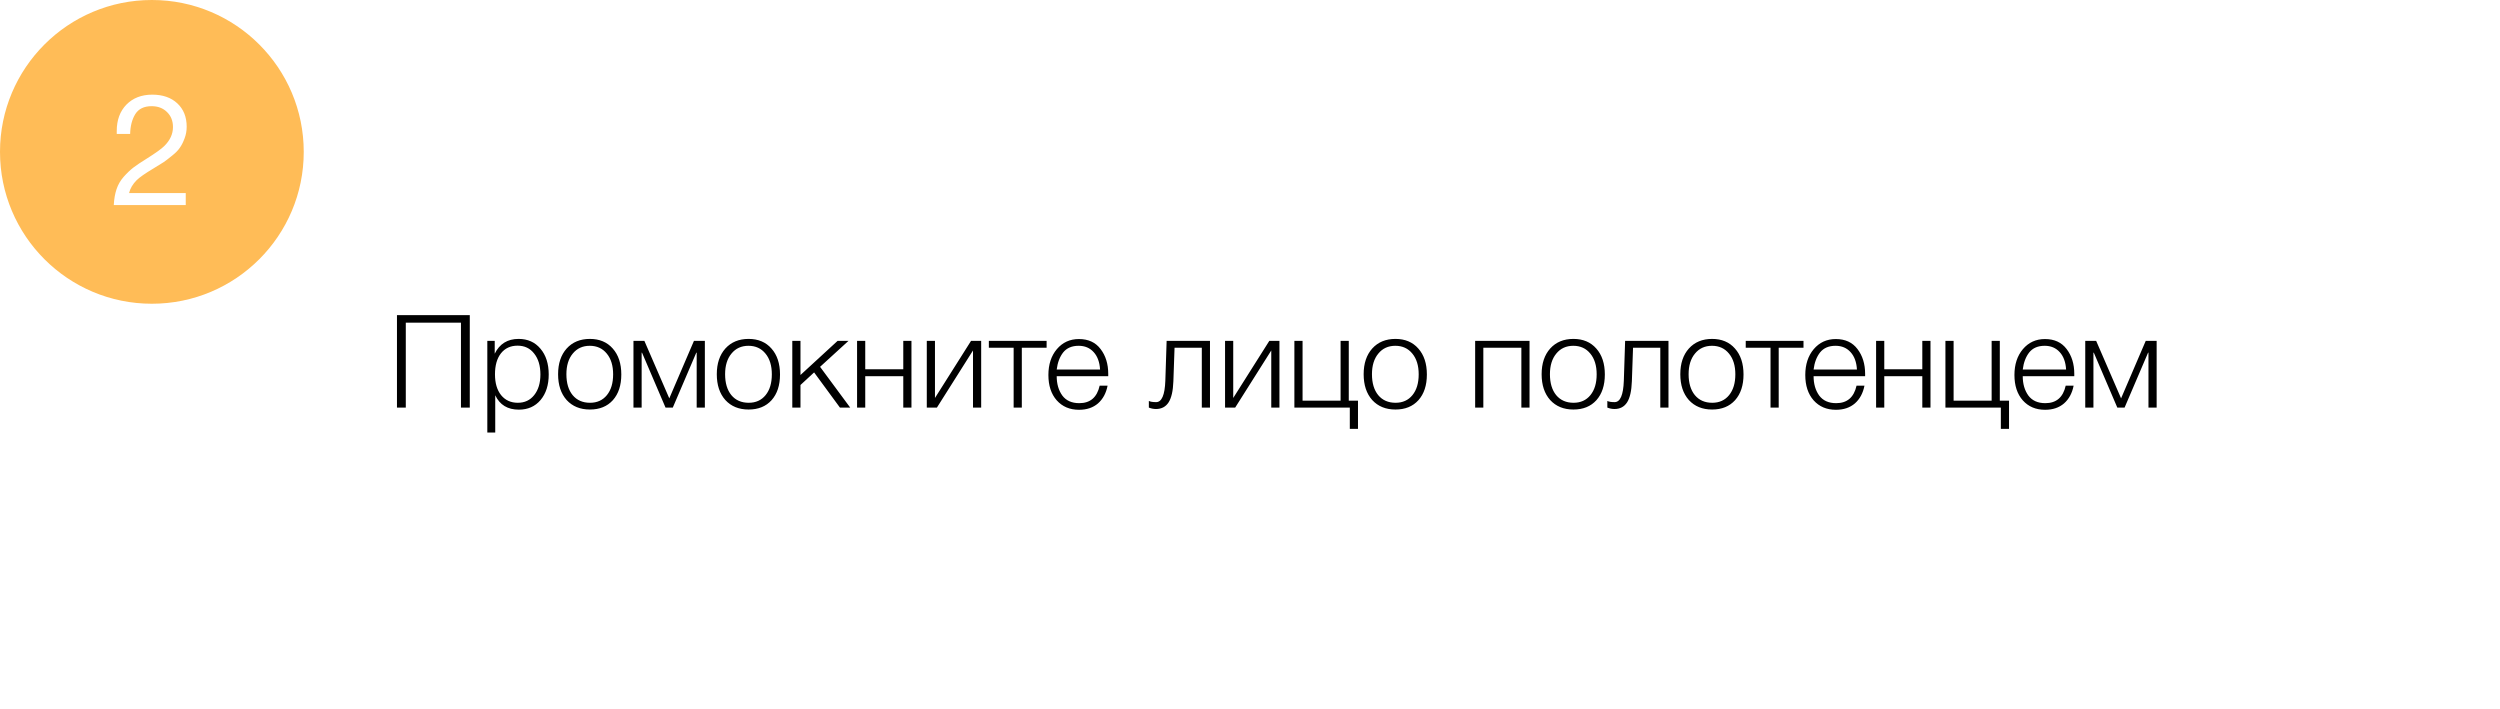 <?xml version="1.0" encoding="UTF-8"?> <svg xmlns="http://www.w3.org/2000/svg" width="963" height="273" viewBox="0 0 963 273" fill="none"> <g filter="url(#filter0_d_673_21)"> <rect x="49" y="48" width="884" height="191" rx="40" fill="white"></rect> </g> <path d="M180.961 121.4V157H177.561V124.3H156.311V157H152.911V121.4H180.961ZM190.566 131.3V136.25C192.433 132.45 195.5 130.55 199.766 130.55C203.266 130.55 206.066 131.8 208.166 134.3C210.3 136.8 211.366 140.117 211.366 144.25C211.366 148.317 210.316 151.6 208.216 154.1C206.116 156.567 203.333 157.8 199.866 157.8C195.533 157.8 192.5 155.95 190.766 152.25V166.6H187.716V131.3H190.566ZM205.766 136.2C204.2 134.167 202.066 133.15 199.366 133.15C196.666 133.15 194.533 134.133 192.966 136.1C191.433 138.067 190.666 140.767 190.666 144.2C190.666 147.567 191.45 150.233 193.016 152.2C194.616 154.167 196.766 155.15 199.466 155.15C202.1 155.15 204.2 154.167 205.766 152.2C207.366 150.2 208.166 147.55 208.166 144.25C208.166 140.883 207.366 138.2 205.766 136.2ZM227.227 130.55C230.927 130.55 233.861 131.783 236.027 134.25C238.227 136.717 239.327 140.05 239.327 144.25C239.327 148.417 238.244 151.717 236.077 154.15C233.911 156.55 230.961 157.75 227.227 157.75C223.494 157.75 220.511 156.533 218.277 154.1C216.077 151.633 214.977 148.317 214.977 144.15C214.977 140.017 216.077 136.717 218.277 134.25C220.511 131.783 223.494 130.55 227.227 130.55ZM233.727 136.2C232.094 134.2 229.911 133.2 227.177 133.2C224.444 133.2 222.261 134.2 220.627 136.2C218.994 138.167 218.177 140.817 218.177 144.15C218.177 147.55 218.977 150.233 220.577 152.2C222.211 154.167 224.444 155.15 227.277 155.15C230.011 155.15 232.177 154.167 233.777 152.2C235.377 150.233 236.177 147.567 236.177 144.2C236.177 140.833 235.361 138.167 233.727 136.2ZM271.511 157H268.361V135.85H268.211L259.161 157H256.361L247.311 135.85H247.161V157H244.011V131.3H248.211L257.811 153.45L267.311 131.3H271.511V157ZM288.36 130.55C292.06 130.55 294.993 131.783 297.16 134.25C299.36 136.717 300.46 140.05 300.46 144.25C300.46 148.417 299.377 151.717 297.21 154.15C295.043 156.55 292.093 157.75 288.36 157.75C284.627 157.75 281.643 156.533 279.41 154.1C277.21 151.633 276.11 148.317 276.11 144.15C276.11 140.017 277.21 136.717 279.41 134.25C281.643 131.783 284.627 130.55 288.36 130.55ZM294.86 136.2C293.227 134.2 291.043 133.2 288.31 133.2C285.577 133.2 283.393 134.2 281.76 136.2C280.127 138.167 279.31 140.817 279.31 144.15C279.31 147.55 280.11 150.233 281.71 152.2C283.343 154.167 285.577 155.15 288.41 155.15C291.143 155.15 293.31 154.167 294.91 152.2C296.51 150.233 297.31 147.567 297.31 144.2C297.31 140.833 296.493 138.167 294.86 136.2ZM315.893 141.3L327.493 157H323.543L313.593 143.45L308.343 148.3V157H305.193V131.3H308.343V144.45L322.643 131.3H326.843L315.893 141.3ZM351.093 157H347.943V144.9H333.293V157H330.143V131.3H333.293V142.25H347.943V131.3H351.093V157ZM377.949 157H374.799V135L360.899 157H356.999V131.3H360.149V153.3L374.049 131.3H377.949V157ZM403.154 133.95H393.604V157H390.454V133.95H380.904V131.3H403.154V133.95ZM426.642 148.55C426.076 151.45 424.842 153.733 422.942 155.4C421.042 157.033 418.609 157.85 415.642 157.85C412.076 157.85 409.209 156.633 407.042 154.2C404.909 151.767 403.842 148.517 403.842 144.45C403.842 140.383 404.926 137.067 407.092 134.5C409.292 131.9 412.126 130.6 415.592 130.6C419.226 130.6 422.009 131.883 423.942 134.45C425.909 137.017 426.892 140.2 426.892 144V144.9H407.042C407.042 147.867 407.759 150.35 409.192 152.35C410.659 154.317 412.842 155.3 415.742 155.3C419.976 155.3 422.592 153.05 423.592 148.55H426.642ZM423.742 142.35C423.576 139.483 422.759 137.25 421.292 135.65C419.826 134.017 417.892 133.2 415.492 133.2C412.892 133.2 410.909 134.05 409.542 135.75C408.209 137.45 407.376 139.65 407.042 142.35H423.742ZM466.086 157H462.936V133.95H452.436L451.986 146.85C451.853 150.583 451.236 153.3 450.136 155C449.036 156.7 447.419 157.55 445.286 157.55C444.353 157.55 443.436 157.367 442.536 157V154.45C443.136 154.75 444.069 154.9 445.336 154.9C447.503 154.9 448.686 152.167 448.886 146.7L449.386 131.3H466.086V157ZM492.841 157H489.691V135L475.791 157H471.891V131.3H475.041V153.3L488.941 131.3H492.841V157ZM523.097 165.2H519.947V157H498.597V131.3H501.747V154.35H516.397V131.3H519.547V154.35H523.097V165.2ZM537.53 130.55C541.23 130.55 544.163 131.783 546.33 134.25C548.53 136.717 549.63 140.05 549.63 144.25C549.63 148.417 548.547 151.717 546.38 154.15C544.213 156.55 541.263 157.75 537.53 157.75C533.797 157.75 530.813 156.533 528.58 154.1C526.38 151.633 525.28 148.317 525.28 144.15C525.28 140.017 526.38 136.717 528.58 134.25C530.813 131.783 533.797 130.55 537.53 130.55ZM544.03 136.2C542.397 134.2 540.213 133.2 537.48 133.2C534.747 133.2 532.563 134.2 530.93 136.2C529.297 138.167 528.48 140.817 528.48 144.15C528.48 147.55 529.28 150.233 530.88 152.2C532.513 154.167 534.747 155.15 537.58 155.15C540.313 155.15 542.48 154.167 544.08 152.2C545.68 150.233 546.48 147.567 546.48 144.2C546.48 140.833 545.663 138.167 544.03 136.2ZM589.179 157H586.029V133.95H571.379V157H568.229V131.3H589.179V157ZM606.085 130.55C609.785 130.55 612.718 131.783 614.885 134.25C617.085 136.717 618.185 140.05 618.185 144.25C618.185 148.417 617.101 151.717 614.935 154.15C612.768 156.55 609.818 157.75 606.085 157.75C602.351 157.75 599.368 156.533 597.135 154.1C594.935 151.633 593.835 148.317 593.835 144.15C593.835 140.017 594.935 136.717 597.135 134.25C599.368 131.783 602.351 130.55 606.085 130.55ZM612.585 136.2C610.951 134.2 608.768 133.2 606.035 133.2C603.301 133.2 601.118 134.2 599.485 136.2C597.851 138.167 597.035 140.817 597.035 144.15C597.035 147.55 597.835 150.233 599.435 152.2C601.068 154.167 603.301 155.15 606.135 155.15C608.868 155.15 611.035 154.167 612.635 152.2C614.235 150.233 615.035 147.567 615.035 144.2C615.035 140.833 614.218 138.167 612.585 136.2ZM642.697 157H639.547V133.95H629.047L628.597 146.85C628.464 150.583 627.847 153.3 626.747 155C625.647 156.7 624.031 157.55 621.897 157.55C620.964 157.55 620.047 157.367 619.147 157V154.45C619.747 154.75 620.681 154.9 621.947 154.9C624.114 154.9 625.297 152.167 625.497 146.7L625.997 131.3H642.697V157ZM659.503 130.55C663.203 130.55 666.136 131.783 668.303 134.25C670.503 136.717 671.603 140.05 671.603 144.25C671.603 148.417 670.519 151.717 668.353 154.15C666.186 156.55 663.236 157.75 659.503 157.75C655.769 157.75 652.786 156.533 650.553 154.1C648.353 151.633 647.253 148.317 647.253 144.15C647.253 140.017 648.353 136.717 650.553 134.25C652.786 131.783 655.769 130.55 659.503 130.55ZM666.003 136.2C664.369 134.2 662.186 133.2 659.453 133.2C656.719 133.2 654.536 134.2 652.903 136.2C651.269 138.167 650.453 140.817 650.453 144.15C650.453 147.55 651.253 150.233 652.853 152.2C654.486 154.167 656.719 155.15 659.553 155.15C662.286 155.15 664.453 154.167 666.053 152.2C667.653 150.233 668.453 147.567 668.453 144.2C668.453 140.833 667.636 138.167 666.003 136.2ZM694.707 133.95H685.157V157H682.007V133.95H672.457V131.3H694.707V133.95ZM718.195 148.55C717.628 151.45 716.395 153.733 714.495 155.4C712.595 157.033 710.162 157.85 707.195 157.85C703.628 157.85 700.762 156.633 698.595 154.2C696.462 151.767 695.395 148.517 695.395 144.45C695.395 140.383 696.478 137.067 698.645 134.5C700.845 131.9 703.678 130.6 707.145 130.6C710.778 130.6 713.562 131.883 715.495 134.45C717.462 137.017 718.445 140.2 718.445 144V144.9H698.595C698.595 147.867 699.312 150.35 700.745 152.35C702.212 154.317 704.395 155.3 707.295 155.3C711.528 155.3 714.145 153.05 715.145 148.55H718.195ZM715.295 142.35C715.128 139.483 714.312 137.25 712.845 135.65C711.378 134.017 709.445 133.2 707.045 133.2C704.445 133.2 702.462 134.05 701.095 135.75C699.762 137.45 698.928 139.65 698.595 142.35H715.295ZM743.623 157H740.473V144.9H725.823V157H722.673V131.3H725.823V142.25H740.473V131.3H743.623V157ZM773.878 165.2H770.728V157H749.378V131.3H752.528V154.35H767.178V131.3H770.328V154.35H773.878V165.2ZM798.761 148.55C798.195 151.45 796.961 153.733 795.061 155.4C793.161 157.033 790.728 157.85 787.761 157.85C784.195 157.85 781.328 156.633 779.161 154.2C777.028 151.767 775.961 148.517 775.961 144.45C775.961 140.383 777.045 137.067 779.211 134.5C781.411 131.9 784.245 130.6 787.711 130.6C791.345 130.6 794.128 131.883 796.061 134.45C798.028 137.017 799.011 140.2 799.011 144V144.9H779.161C779.161 147.867 779.878 150.35 781.311 152.35C782.778 154.317 784.961 155.3 787.861 155.3C792.095 155.3 794.711 153.05 795.711 148.55H798.761ZM795.861 142.35C795.695 139.483 794.878 137.25 793.411 135.65C791.945 134.017 790.011 133.2 787.611 133.2C785.011 133.2 783.028 134.05 781.661 135.75C780.328 137.45 779.495 139.65 779.161 142.35H795.861ZM830.739 157H827.589V135.85H827.439L818.389 157H815.589L806.539 135.85H806.389V157H803.239V131.3H807.439L817.039 153.45L826.539 131.3H830.739V157Z" fill="black"></path> <circle cx="58.5" cy="58.5" r="58.5" fill="#FFBC57"></circle> <path d="M71.55 74.38V79H43.83C43.95 76.64 44.31 74.58 44.91 72.82C45.51 71.06 46.43 69.48 47.67 68.08C48.95 66.64 50.19 65.46 51.39 64.54C52.59 63.62 54.29 62.48 56.49 61.12C59.93 58.96 62.19 57.34 63.27 56.26C65.51 54.06 66.63 51.62 66.63 48.94C66.63 46.58 65.87 44.66 64.35 43.18C62.83 41.66 60.85 40.9 58.41 40.9C55.49 40.9 53.39 41.92 52.11 43.96C50.87 45.96 50.21 48.5 50.13 51.58H44.97V50.44C44.97 46.24 46.21 42.86 48.69 40.3C51.21 37.74 54.53 36.46 58.65 36.46C62.69 36.46 65.91 37.58 68.31 39.82C70.71 42.06 71.91 45.06 71.91 48.82C71.91 50.42 71.63 51.94 71.07 53.38C70.55 54.78 69.95 55.96 69.27 56.92C68.63 57.88 67.63 58.9 66.27 59.98C64.95 61.06 63.85 61.9 62.97 62.5C62.09 63.06 60.83 63.84 59.19 64.84C55.91 66.8 53.73 68.32 52.65 69.4C51.13 70.92 50.15 72.58 49.71 74.38H71.55Z" fill="white"></path> <defs> <filter id="filter0_d_673_21" x="19" y="22" width="944" height="251" filterUnits="userSpaceOnUse" color-interpolation-filters="sRGB"> <feFlood flood-opacity="0" result="BackgroundImageFix"></feFlood> <feColorMatrix in="SourceAlpha" type="matrix" values="0 0 0 0 0 0 0 0 0 0 0 0 0 0 0 0 0 0 127 0" result="hardAlpha"></feColorMatrix> <feOffset dy="4"></feOffset> <feGaussianBlur stdDeviation="15"></feGaussianBlur> <feComposite in2="hardAlpha" operator="out"></feComposite> <feColorMatrix type="matrix" values="0 0 0 0 0.272 0 0 0 0 0.201 0 0 0 0 0.362 0 0 0 0.05 0"></feColorMatrix> <feBlend mode="normal" in2="BackgroundImageFix" result="effect1_dropShadow_673_21"></feBlend> <feBlend mode="normal" in="SourceGraphic" in2="effect1_dropShadow_673_21" result="shape"></feBlend> </filter> </defs> </svg> 